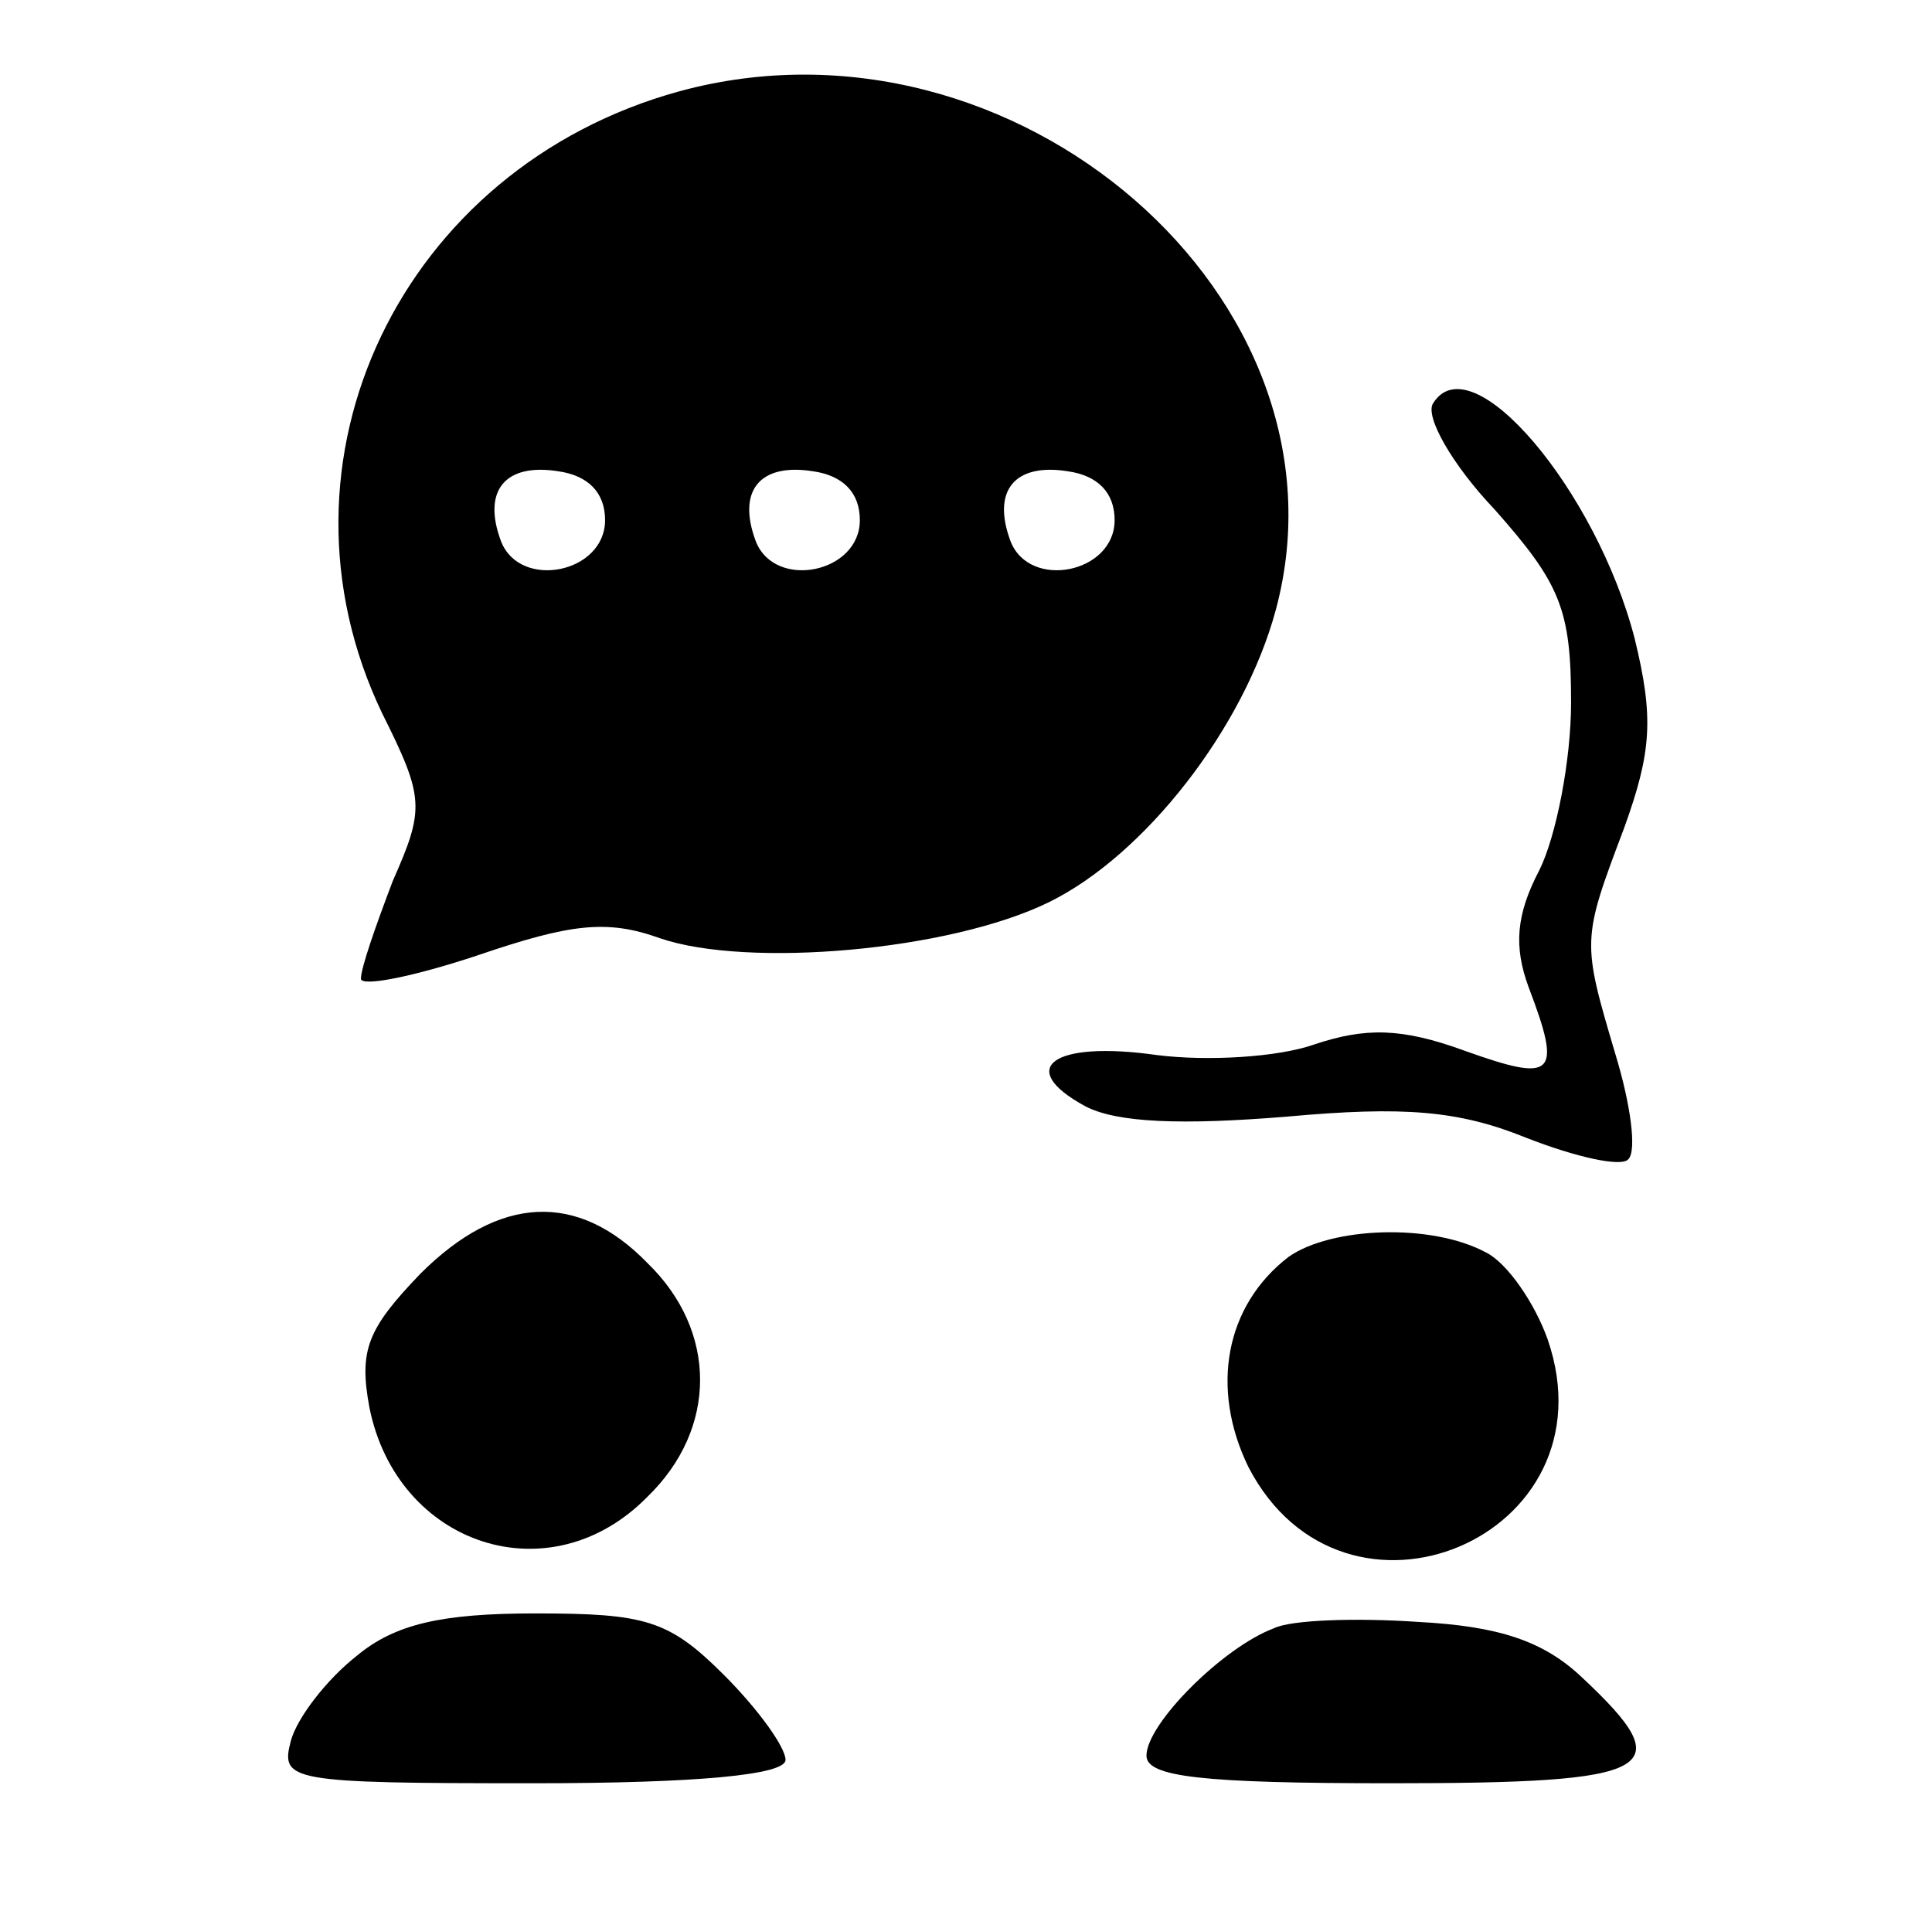 <?xml version="1.0" standalone="no"?>
<!DOCTYPE svg PUBLIC "-//W3C//DTD SVG 20010904//EN"
 "http://www.w3.org/TR/2001/REC-SVG-20010904/DTD/svg10.dtd">
<svg version="1.0" xmlns="http://www.w3.org/2000/svg"
 width="91pt" height="90pt" viewBox="0 0 91 90"
 preserveAspectRatio="xMidYMid meet">

<g transform="translate(0,90) scale(0.1,-0.1)"
fill="#000000" stroke="none">
<path d="M320 857 c-131 -36 -197 -174 -140 -293 20 -40 20 -45 5 -79 -8 -21
-15 -41 -15 -46 0 -4 25 1 55 11 44 15 61 17 86 8 41 -14 136 -6 183 17 45 22
92 82 107 138 39 146 -123 287 -281 244z m-35 -202 c0 -25 -40 -33 -49 -10 -9
24 2 37 27 33 14 -2 22 -10 22 -23z m120 0 c0 -25 -40 -33 -49 -10 -9 24 2 37
27 33 14 -2 22 -10 22 -23z m120 0 c0 -25 -40 -33 -49 -10 -9 24 2 37 27 33
14 -2 22 -10 22 -23z"/>
<path d="M675 710 c-4 -6 9 -29 29 -50 31 -35 36 -47 36 -91 0 -27 -7 -63 -15
-79 -11 -21 -12 -36 -5 -55 16 -42 12 -45 -30 -30 -30 11 -47 11 -71 3 -17 -6
-50 -8 -74 -5 -49 7 -67 -6 -34 -24 15 -8 46 -9 95 -5 55 5 81 3 113 -10 23
-9 45 -14 48 -10 4 4 1 26 -6 49 -16 54 -16 54 4 107 13 36 14 52 5 89 -18 70
-77 140 -95 111z"/>
<path d="M198 300 c-25 -26 -29 -36 -24 -63 13 -65 85 -89 131 -42 33 32 33
78 0 110 -33 34 -70 32 -107 -5z"/>
<path d="M607 308 c-30 -23 -37 -62 -19 -99 45 -87 173 -33 141 60 -6 17 -19
36 -29 41 -26 14 -73 12 -93 -2z"/>
<path d="M168 120 c-14 -11 -28 -29 -31 -40 -5 -19 -1 -20 114 -20 78 0 119 4
119 11 0 6 -13 24 -29 40 -26 26 -37 29 -89 29 -44 0 -66 -5 -84 -20z"/>
<path d="M600 133 c-24 -9 -60 -45 -60 -60 0 -10 26 -13 115 -13 126 0 137 6
90 50 -18 17 -39 24 -77 26 -29 2 -60 1 -68 -3z"/>
</g>
</svg>
